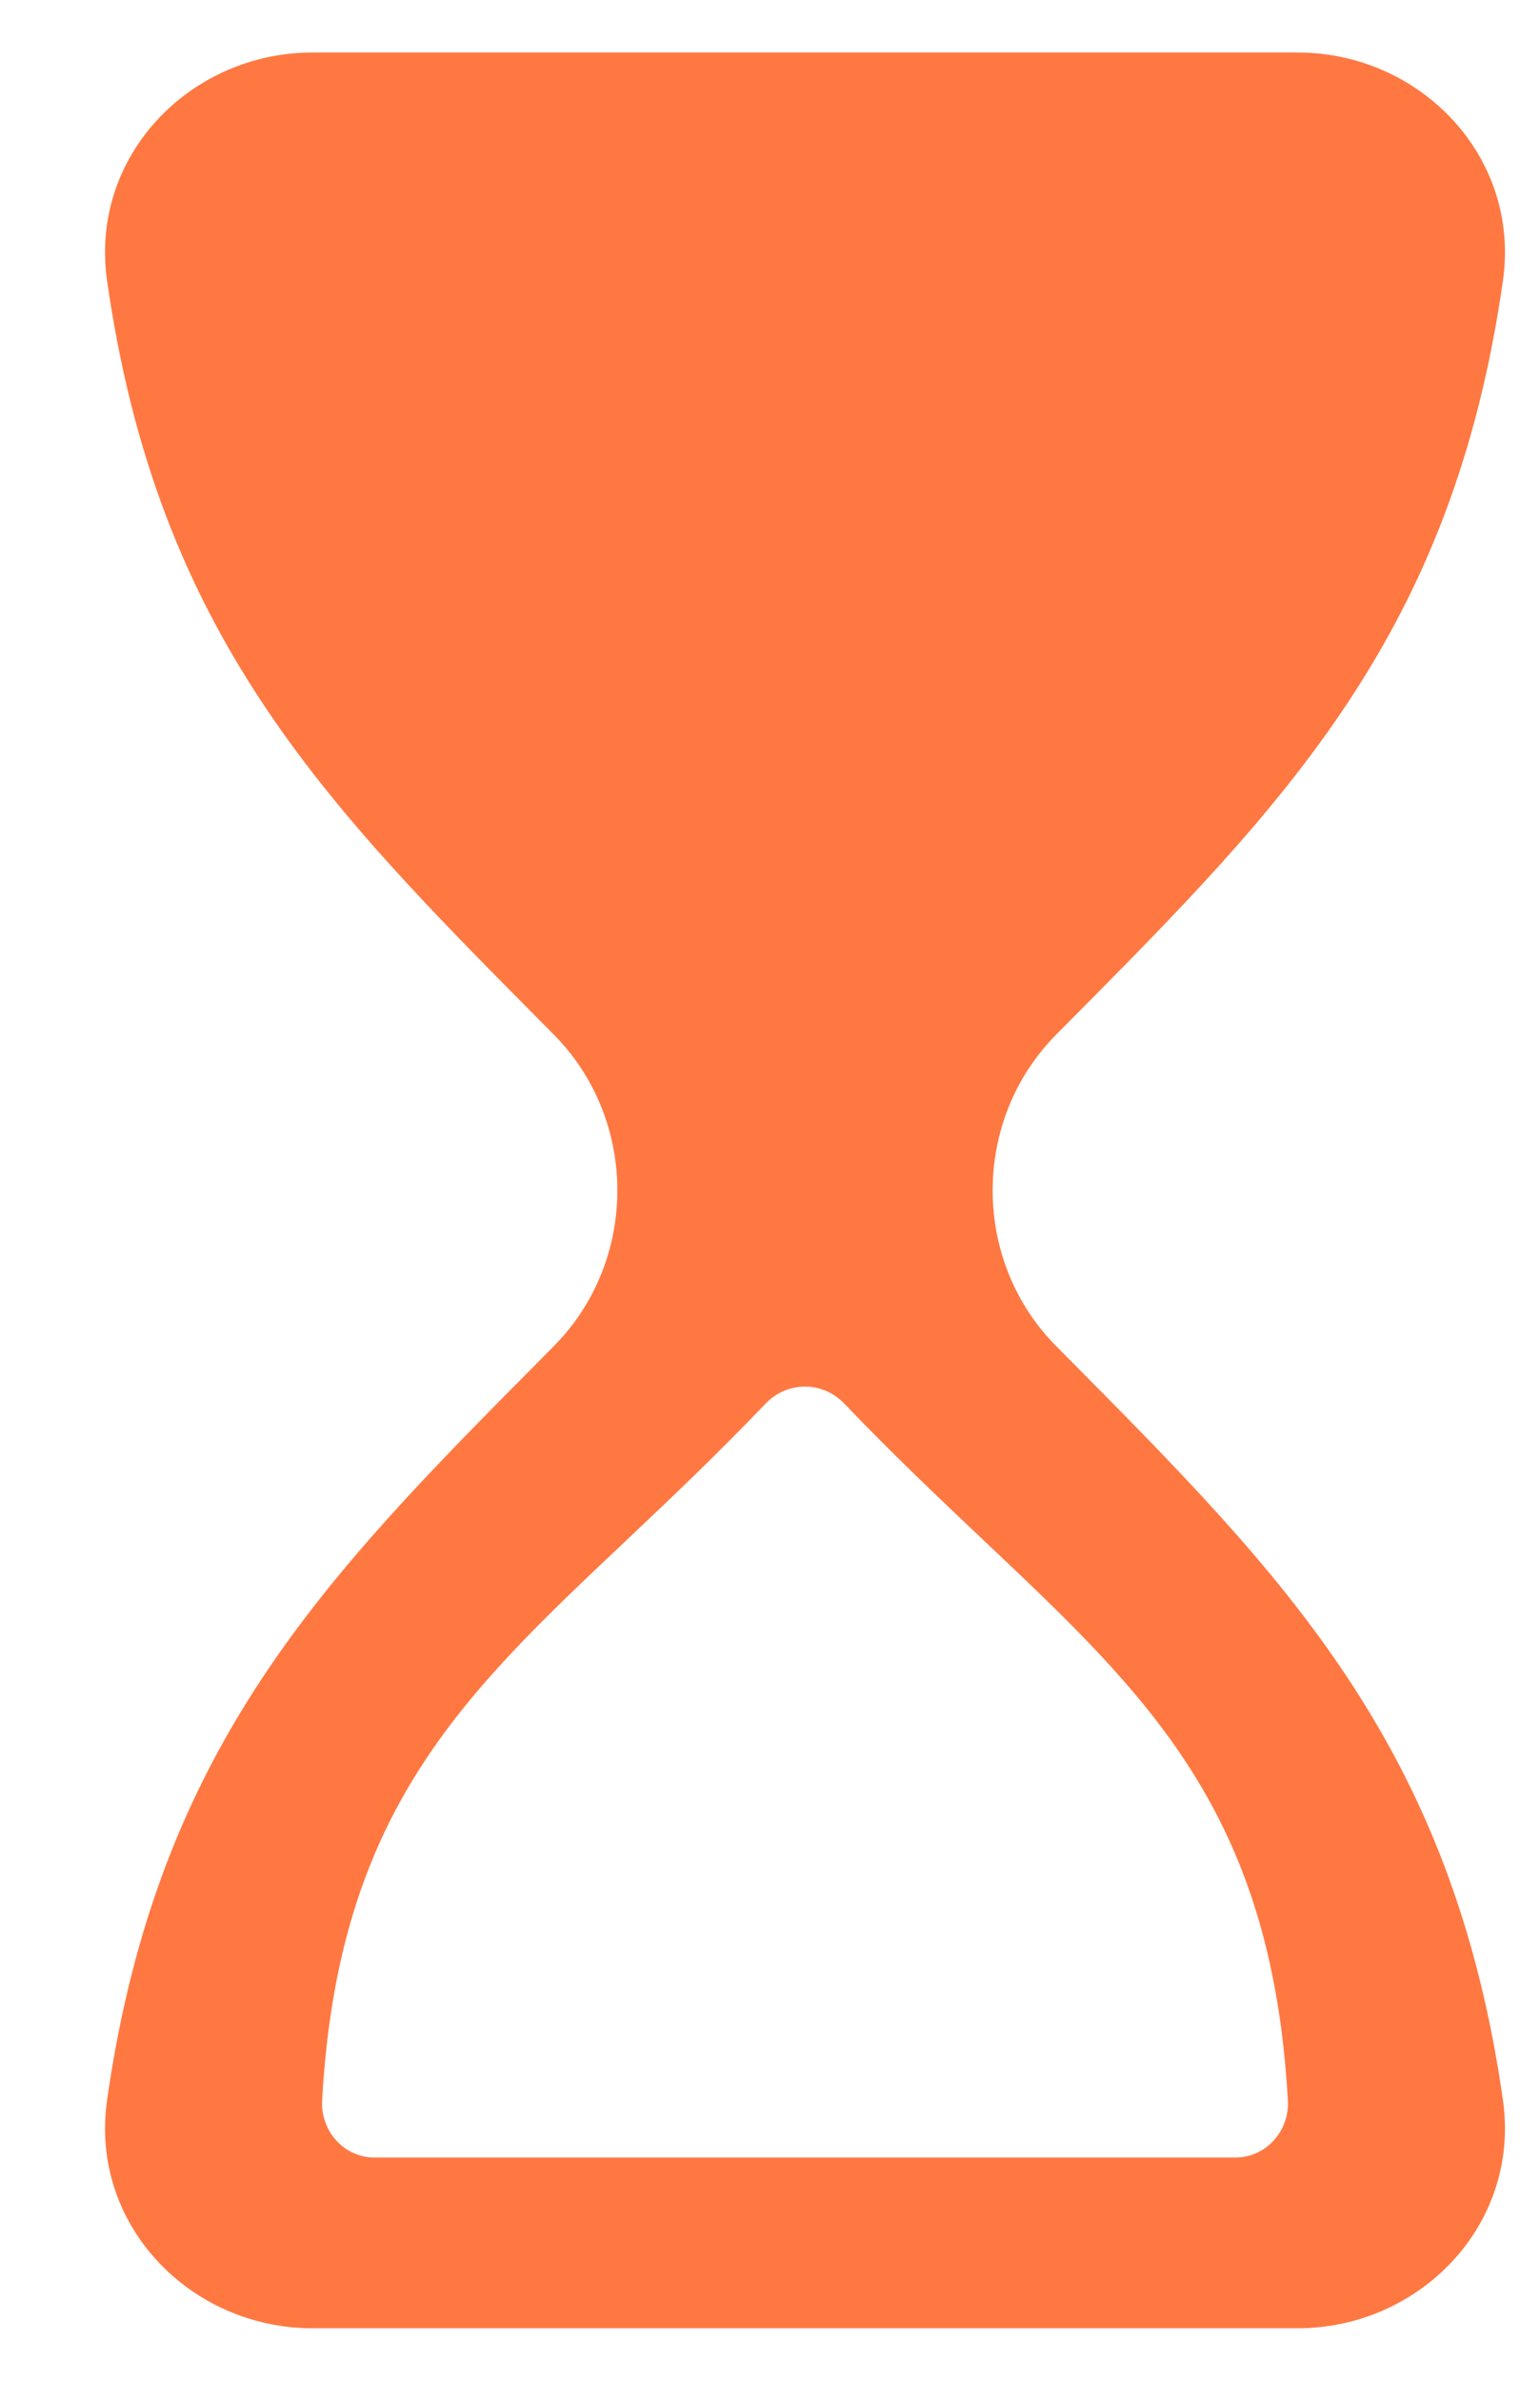 <?xml version="1.0" encoding="UTF-8"?> <svg xmlns="http://www.w3.org/2000/svg" width="11" height="17" viewBox="0 0 11 17" fill="none"><path fill-rule="evenodd" clip-rule="evenodd" d="M3.956 9.612C4.561 9.002 4.561 7.998 3.956 7.388L3.873 7.304C2.323 5.742 1.126 4.535 0.765 2.006C0.637 1.114 1.36 0.375 2.231 0.375H5.75H9.269C10.14 0.375 10.863 1.114 10.735 2.006C10.374 4.535 9.177 5.742 7.627 7.304L7.544 7.388C6.939 7.998 6.939 9.002 7.544 9.612L7.627 9.696C9.177 11.258 10.374 12.465 10.735 14.994C10.863 15.886 10.14 16.625 9.269 16.625H5.75H2.231C1.36 16.625 0.637 15.886 0.765 14.994C1.126 12.465 2.323 11.258 3.873 9.696L3.956 9.612ZM4.481 10.992L4.476 10.997C3.294 12.112 2.415 12.943 2.301 14.997C2.294 15.123 2.346 15.237 2.43 15.312C2.496 15.371 2.582 15.406 2.676 15.406H5.75H8.824C8.935 15.406 9.035 15.357 9.103 15.278C9.168 15.205 9.205 15.106 9.199 14.997C9.084 12.943 8.205 12.112 7.024 10.997C6.712 10.701 6.378 10.386 6.032 10.024C5.877 9.86 5.623 9.86 5.467 10.024C5.123 10.384 4.792 10.698 4.481 10.992Z" fill="#FF7842"></path></svg> 